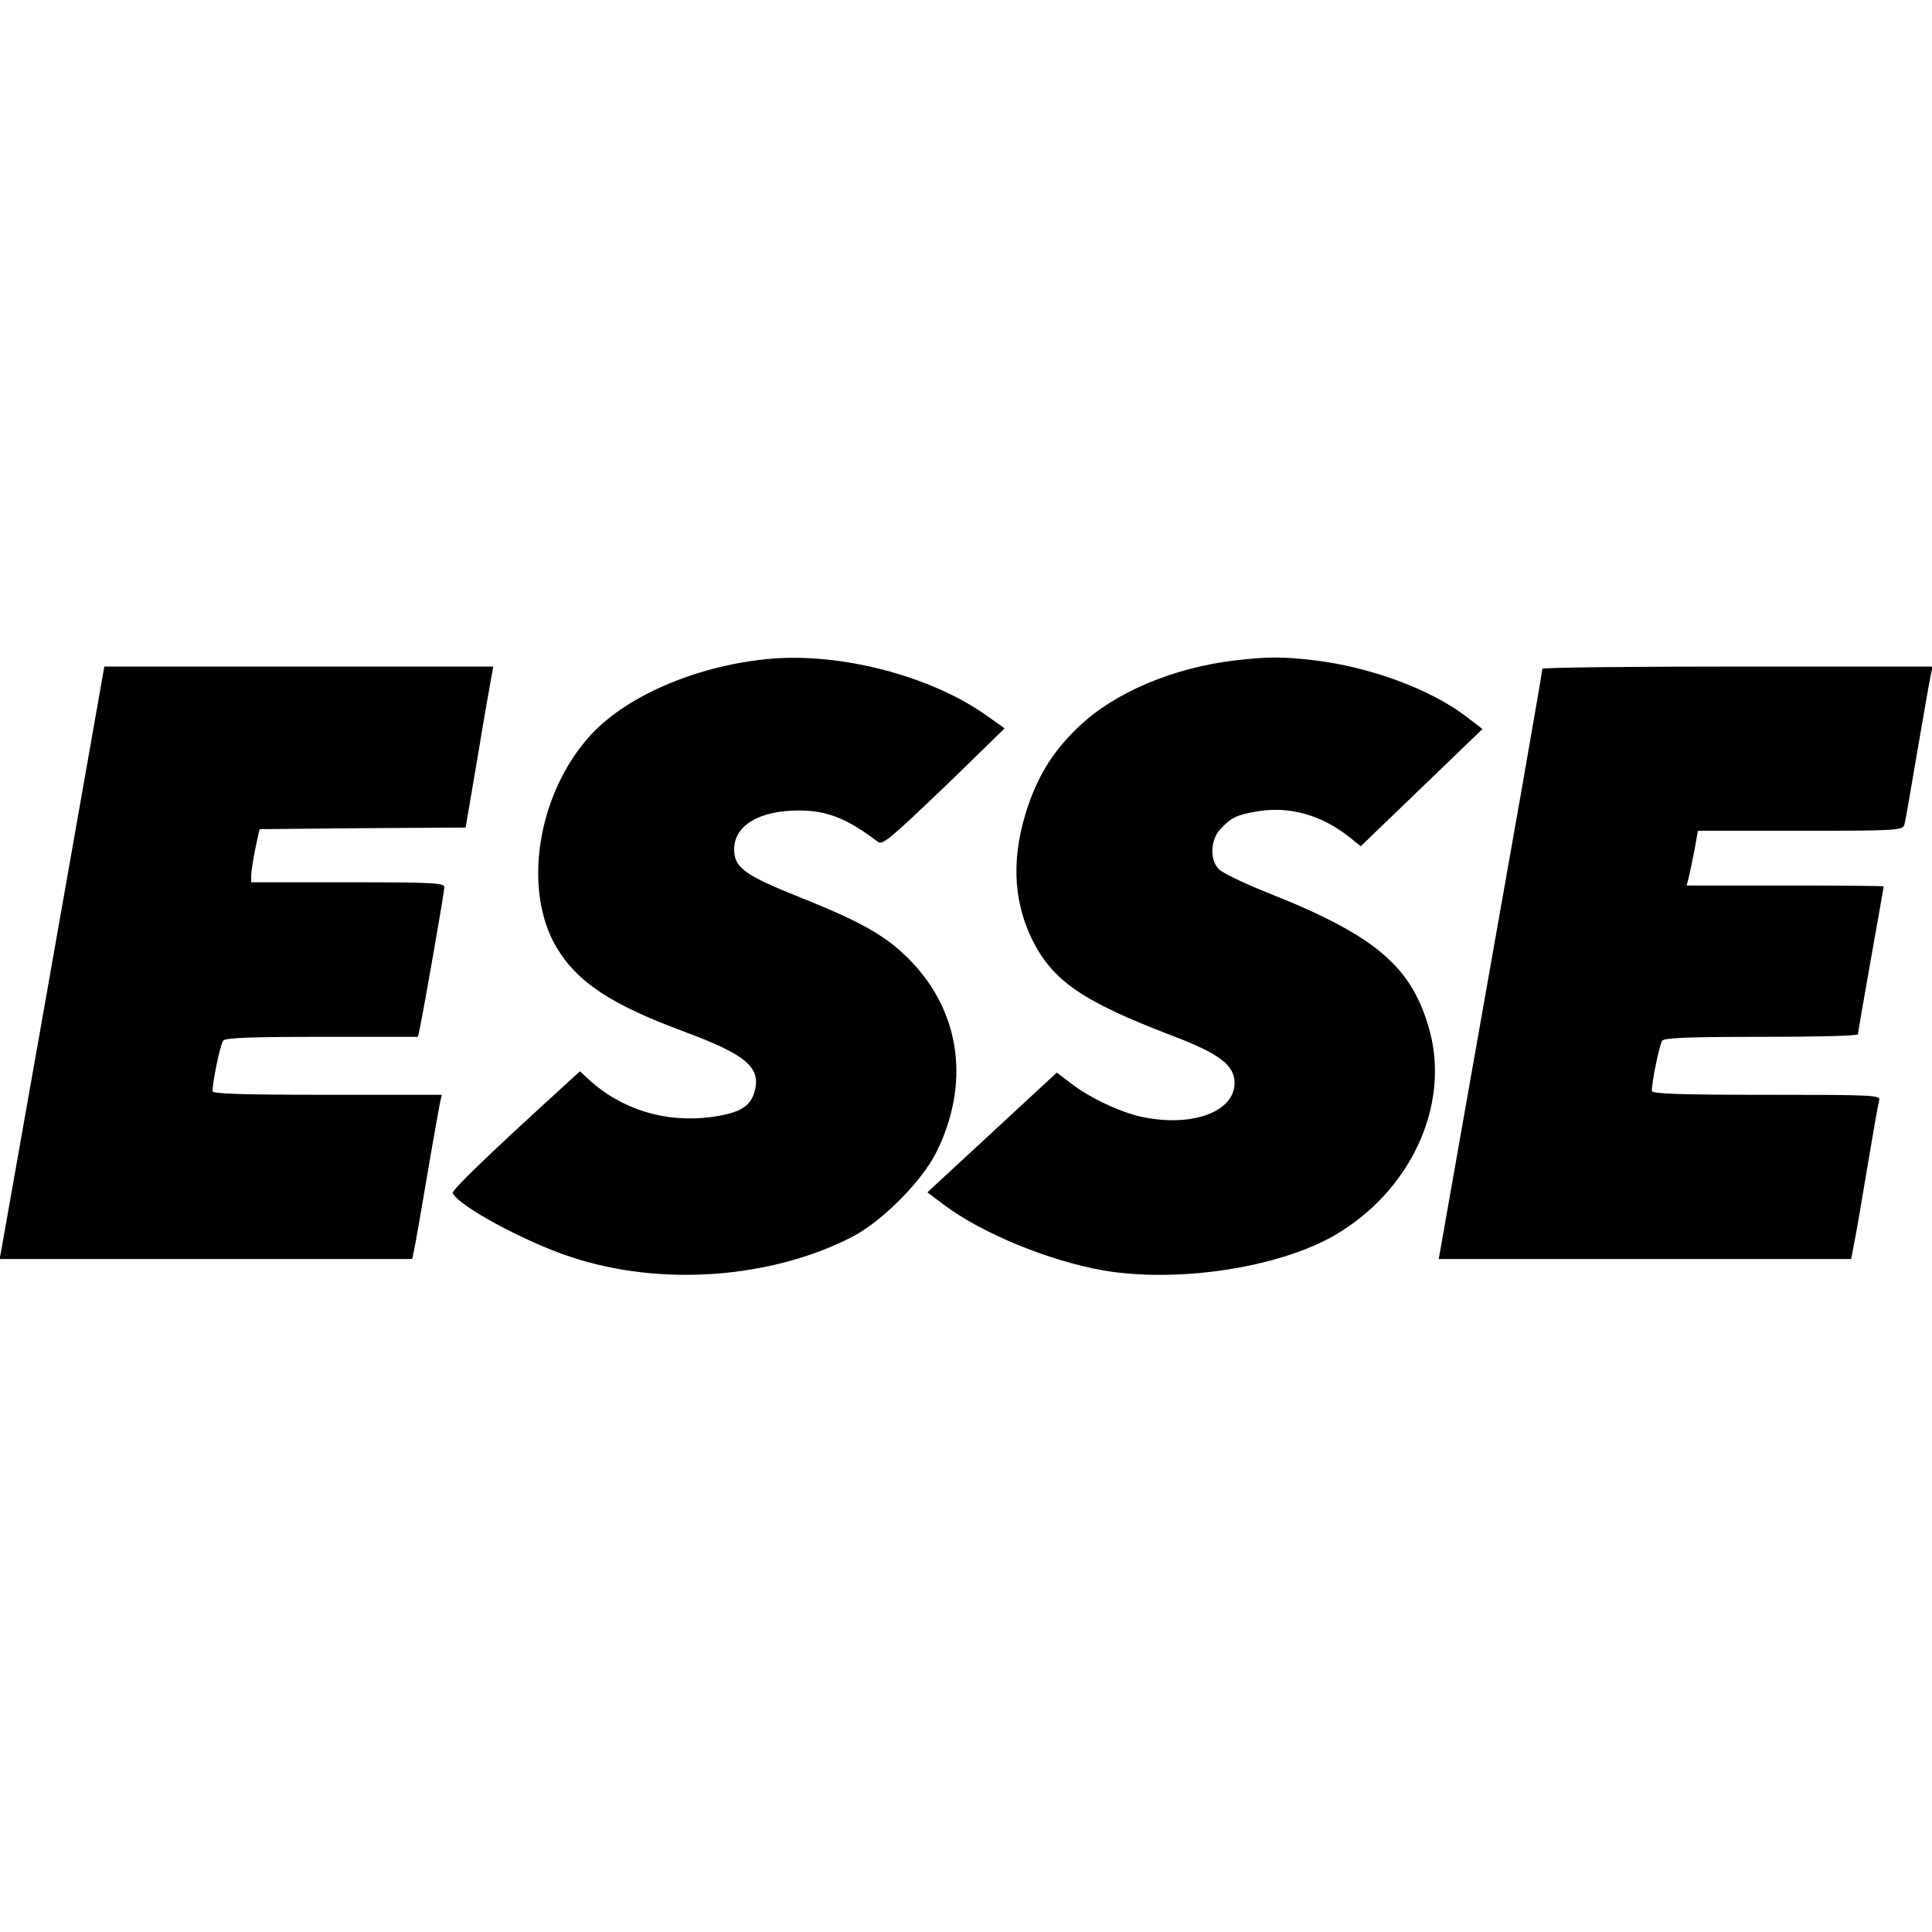<?xml version="1.0" standalone="no"?>
<!DOCTYPE svg PUBLIC "-//W3C//DTD SVG 20010904//EN"
 "http://www.w3.org/TR/2001/REC-SVG-20010904/DTD/svg10.dtd">
<svg version="1.0" xmlns="http://www.w3.org/2000/svg"
 width="600pt" height="600pt" viewBox="0 0 600 600"
 preserveAspectRatio="xMidYMid meet">
<g transform="translate(0,600) scale(0.1,-0.1)"
fill="#000000" stroke="none">
<path d="M2380 3953 c-226 -23 -444 -119 -553 -244 -159 -181 -203 -472 -100
-649 65 -110 169 -179 398 -264 191 -71 238 -110 219 -184 -13 -49 -47 -69
-135 -81 -141 -19 -279 23 -381 117 l-27 25 -59 -54 c-224 -204 -339 -315
-336 -324 16 -39 224 -152 368 -199 278 -92 619 -67 871 62 92 47 217 172 262
262 106 211 77 433 -76 593 -73 77 -151 122 -341 198 -178 71 -210 94 -210
152 0 73 78 120 200 120 89 0 151 -25 246 -97 15 -12 37 7 237 199 l157 153
-52 37 c-176 127 -464 201 -688 178z"/>
<path d="M3835 3949 c-192 -23 -372 -99 -483 -204 -77 -73 -123 -144 -158
-244 -53 -153 -50 -293 11 -418 64 -129 155 -192 434 -299 148 -56 195 -92
195 -147 0 -90 -131 -138 -286 -106 -67 14 -161 58 -220 103 l-46 35 -201
-186 -201 -186 52 -39 c117 -88 324 -173 492 -203 230 -40 542 7 718 107 236
136 360 399 299 633 -54 202 -166 299 -508 434 -72 29 -139 61 -149 73 -28 30
-24 91 6 123 34 37 52 45 119 56 98 15 195 -12 282 -81 l35 -28 189 182 189
182 -55 42 c-109 82 -293 150 -464 171 -100 12 -148 12 -250 0z"/>
<path d="M247 3493 c-60 -342 -169 -958 -242 -1370 l-6 -33 640 0 641 0 5 23
c3 12 21 114 40 227 19 113 38 217 41 233 l6 27 -356 0 c-259 0 -356 3 -356
11 0 30 24 145 33 157 7 9 81 12 307 12 l298 0 6 28 c16 78 76 423 76 437 0
13 -37 15 -300 15 l-300 0 0 23 c1 12 6 49 13 82 l13 60 320 3 320 2 38 223
c20 122 40 234 43 250 l5 27 -604 0 -604 0 -77 -437z"/>
<path d="M4790 3923 c0 -5 -29 -172 -64 -373 -102 -576 -246 -1392 -252 -1427
l-6 -33 640 0 641 0 10 53 c6 28 24 135 41 237 17 102 33 193 36 203 5 16 -16
17 -350 17 -265 0 -356 3 -356 12 0 31 24 144 32 156 8 9 82 12 309 12 165 0
299 3 299 8 0 4 18 108 40 232 22 123 40 226 40 227 0 2 -138 3 -306 3 l-306
0 6 23 c3 12 11 50 18 85 l11 62 318 0 c294 0 318 1 323 18 3 9 21 114 41 232
20 118 39 225 42 238 l5 22 -606 0 c-333 0 -606 -3 -606 -7z"/>
</g>
</svg>

